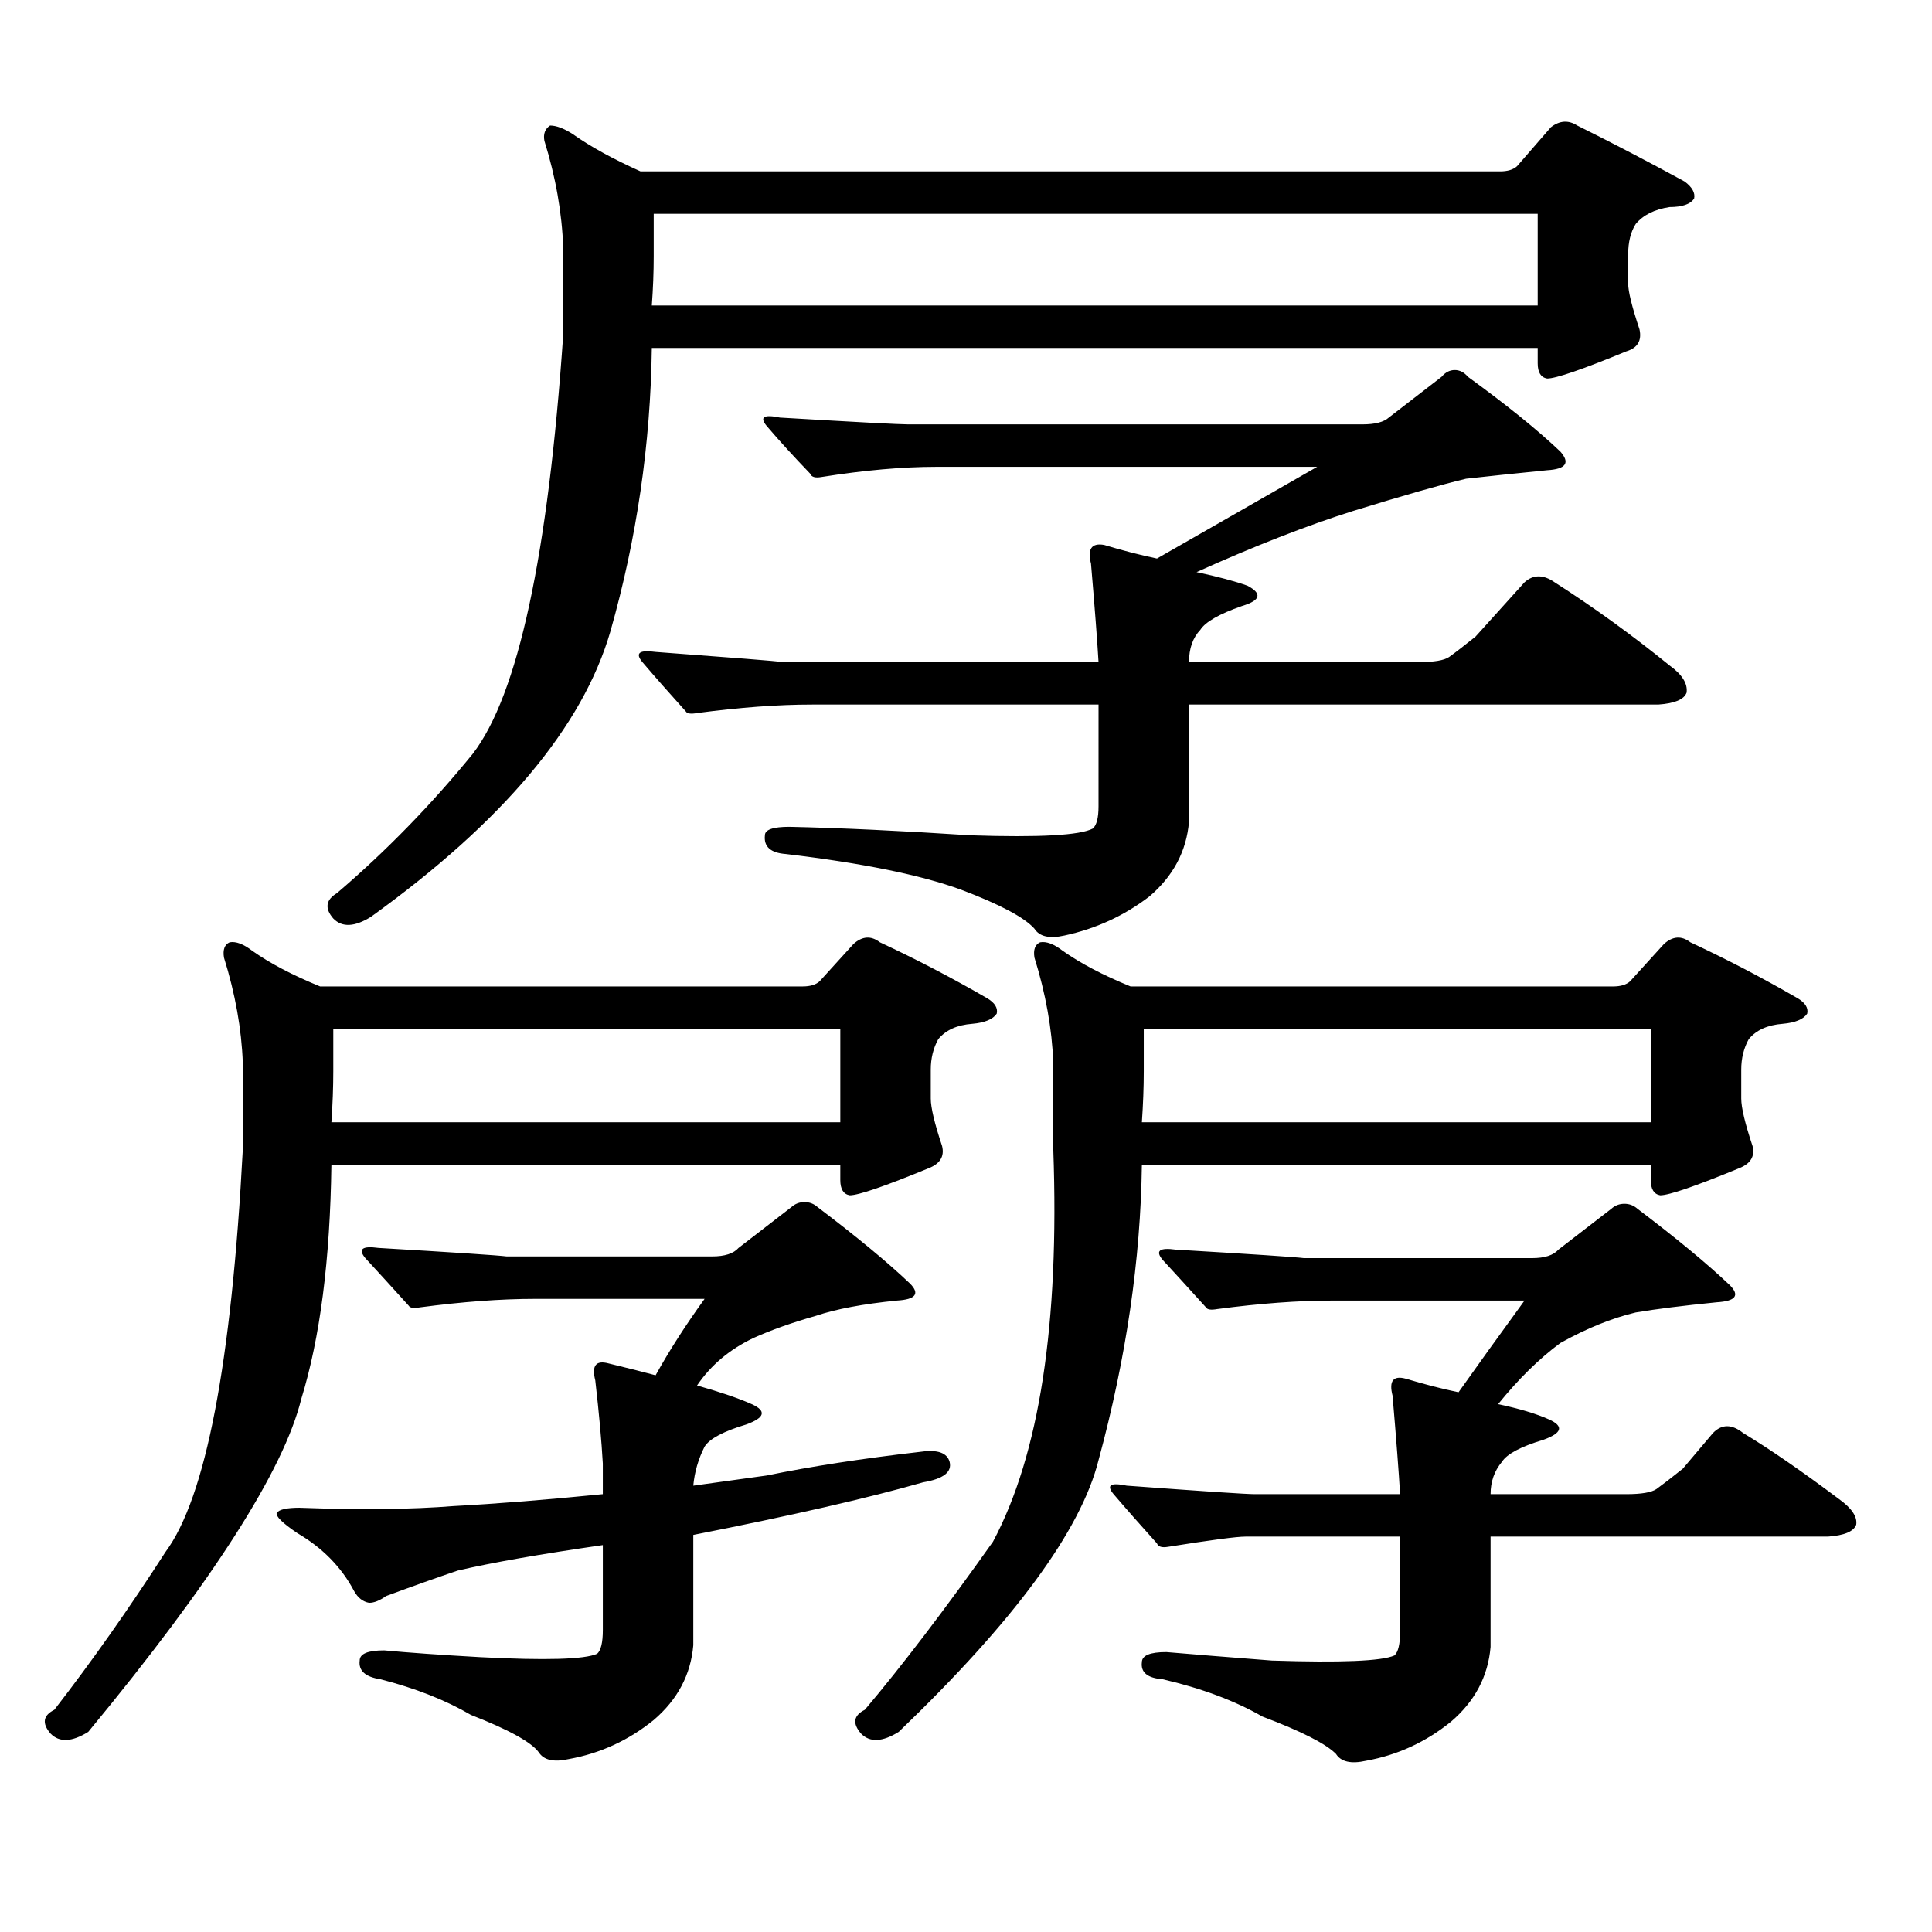 <?xml version="1.0" encoding="utf-8"?>
<!-- Generator: Adobe Illustrator 16.0.0, SVG Export Plug-In . SVG Version: 6.00 Build 0)  -->
<!DOCTYPE svg PUBLIC "-//W3C//DTD SVG 1.1//EN" "http://www.w3.org/Graphics/SVG/1.1/DTD/svg11.dtd">
<svg version="1.1" id="图层_1" xmlns="http://www.w3.org/2000/svg" xmlns:xlink="http://www.w3.org/1999/xlink" x="0px" y="0px"
	 width="1000px" height="1000px" viewBox="0 0 1000 1000" enable-background="new 0 0 1000 1000" xml:space="preserve">
<path d="M155.923,724.152c-9.115,36.914-45.853,94.331-110.241,172.266c-8.46,5.273-14.969,5.562-19.512,0.879
	c-4.558-5.273-3.902-9.38,1.951-12.305c19.512-25.2,38.688-52.446,57.56-81.738c20.808-28.125,34.146-97.559,39.999-208.301v-44.824
	c-0.655-17.578-3.902-35.733-9.756-54.492c-0.655-4.093,0.32-6.729,2.927-7.91c3.247-0.577,7.149,0.879,11.707,4.395
	c9.101,6.454,20.808,12.606,35.121,18.457h249.75c3.902,0,6.829-0.879,8.78-2.637l17.561-19.336
	c4.543-4.093,9.101-4.395,13.658-0.879c18.856,8.789,37.393,18.457,55.608,29.004c3.902,2.348,5.519,4.984,4.878,7.91
	c-1.951,2.938-6.188,4.696-12.683,5.273c-7.805,0.59-13.658,3.227-17.561,7.91c-2.606,4.696-3.902,9.97-3.902,15.82v14.941
	c0,4.696,1.951,12.895,5.854,24.609c1.296,5.273-0.976,9.091-6.829,11.426c-22.773,9.379-36.432,14.063-40.975,14.063
	c-3.262-0.577-4.878-3.214-4.878-7.91v-7.91H171.532C170.877,652.082,165.679,692.512,155.923,724.152z M312.017,773.371v-15.82
	c-0.655-11.715-1.951-26.065-3.902-43.066c-1.951-7.608,0.32-10.547,6.829-8.789c9.756,2.348,17.881,4.395,24.39,6.152
	c7.149-12.882,15.609-26.065,25.365-39.551h-87.803c-17.561,0-37.407,1.469-59.511,4.395c-3.262,0.59-5.213,0.302-5.854-0.879
	c-8.46-9.366-15.944-17.578-22.438-24.609c-3.902-4.684-1.631-6.441,6.829-5.273c39.664,2.348,61.782,3.817,66.34,4.395h106.339
	c6.494,0,11.052-1.456,13.658-4.395l27.316-21.094c1.951-1.758,4.223-2.637,6.829-2.637c2.592,0,4.878,0.879,6.829,2.637
	c20.152,15.243,36.097,28.427,47.804,39.551c5.198,5.273,2.927,8.212-6.829,8.789c-17.561,1.758-31.554,4.395-41.95,7.91
	c-12.362,3.516-23.094,7.333-32.194,11.426c-12.362,5.863-22.118,14.063-29.268,24.609c12.348,3.516,21.783,6.742,28.292,9.668
	c7.805,3.516,6.829,7.031-2.927,10.547c-11.707,3.516-18.871,7.333-21.463,11.426c-3.262,6.454-5.213,13.184-5.854,20.215
	l38.048-5.273c22.759-4.684,49.42-8.789,79.998-12.305c8.445-1.168,13.323,0.59,14.634,5.273c1.296,5.273-3.262,8.789-13.658,10.547
	c-28.627,8.198-68.291,17.275-119.021,27.246v57.129c-1.311,15.229-8.14,28.125-20.487,38.672
	c-13.018,10.547-27.651,17.275-43.901,20.215c-7.805,1.758-13.018,0.576-15.609-3.516c-3.902-5.273-15.609-11.729-35.121-19.336
	c-13.018-7.622-28.627-13.774-46.828-18.457c-7.805-1.182-11.387-4.395-10.731-9.668c0-3.516,4.223-5.273,12.683-5.273
	c12.348,1.167,28.933,2.334,49.755,3.516c33.811,1.758,53.978,1.167,60.486-1.758c1.951-1.758,2.927-5.864,2.927-12.305v-43.945
	c-32.529,4.683-57.56,9.077-75.12,13.184c-10.411,3.516-22.773,7.91-37.072,13.184c-3.262,2.334-6.188,3.516-8.78,3.516
	c-3.262-0.591-5.854-2.637-7.805-6.152c-6.509-12.305-16.265-22.275-29.268-29.883c-7.805-5.273-11.387-8.789-10.731-10.547
	c1.296-1.758,5.198-2.637,11.707-2.637c31.219,1.167,57.88,0.879,79.998-0.879C257.049,778.342,282.749,776.296,312.017,773.371z
	 M315.919,326.887c-14.313,49.219-55.608,98.438-123.899,147.656c-8.46,5.273-14.969,5.575-19.512,0.879
	c-4.558-5.273-3.902-9.668,1.951-13.184c25.365-21.671,48.779-45.703,70.242-72.07c23.414-30.46,39.023-102.832,46.828-217.09
	v-44.824c-0.655-18.155-3.902-36.612-9.756-55.371c-0.655-3.516,0.32-6.152,2.927-7.91c3.247,0,7.149,1.469,11.707,4.395
	c9.101,6.454,20.808,12.895,35.121,19.336h444.867c3.902,0,6.829-0.879,8.78-2.637l17.561-20.215
	c4.543-3.516,9.101-3.804,13.658-0.879c18.856,9.379,37.393,19.047,55.608,29.004c3.902,2.938,5.519,5.864,4.878,8.789
	c-1.951,2.938-6.188,4.395-12.683,4.395c-7.805,1.181-13.658,4.106-17.561,8.789c-2.606,4.106-3.902,9.379-3.902,15.82v14.941
	c0,4.106,1.951,12.016,5.854,23.73c1.296,5.863-0.976,9.668-6.829,11.426c-22.773,9.379-36.432,14.063-40.975,14.063
	c-3.262-0.577-4.878-3.214-4.878-7.91v-7.91H337.382C336.727,229.918,329.577,278.849,315.919,326.887z M172.508,532.551v21.973
	c0,8.212-0.335,17.001-0.976,26.367H434.94v-48.34H172.508z M705.178,219.66c6.494,0,11.052-1.168,13.658-3.516l27.316-21.094
	c1.951-2.335,4.223-3.516,6.829-3.516c2.592,0,4.878,1.181,6.829,3.516c20.152,14.652,36.097,27.548,47.804,38.672
	c5.198,5.863,2.927,9.091-6.829,9.668c-17.561,1.758-31.554,3.227-41.95,4.395c-12.362,2.938-31.874,8.5-58.535,16.699
	c-24.069,7.621-51.065,18.168-80.974,31.641c11.052,2.348,19.832,4.696,26.341,7.031c7.805,4.105,6.829,7.621-2.927,10.547
	c-11.707,4.105-18.871,8.212-21.463,12.305c-3.902,4.105-5.854,9.668-5.854,16.699h119.021c7.805,0,13.003-0.879,15.609-2.637
	c3.247-2.335,7.805-5.851,13.658-10.547l25.365-28.125c4.543-4.093,9.756-4.093,15.609,0c20.152,12.895,39.999,27.246,59.511,43.066
	c6.494,4.696,9.421,9.379,8.78,14.063c-1.311,3.516-6.188,5.575-14.634,6.152H615.424v60.645
	c-1.311,15.243-8.14,28.125-20.487,38.672c-13.018,9.97-27.651,16.699-43.901,20.215c-7.805,1.758-13.018,0.59-15.609-3.516
	c-5.213-5.851-17.896-12.594-38.048-20.215c-20.822-7.608-51.065-13.761-90.729-18.457c-7.805-0.577-11.387-3.805-10.731-9.668
	c0-2.926,4.223-4.395,12.683-4.395c26.661,0.59,57.88,2.06,93.656,4.395c35.762,1.181,56.904,0,63.413-3.516
	c1.951-1.758,2.927-5.563,2.927-11.426V364.68H420.307c-17.561,0-37.407,1.469-59.511,4.395c-3.262,0.59-5.213,0.302-5.854-0.879
	c-8.46-9.366-15.944-17.867-22.438-25.488c-3.902-4.684-1.631-6.441,6.829-5.273c39.664,2.938,61.782,4.696,66.34,5.273h162.923
	c-0.655-11.124-1.951-28.125-3.902-50.977c-1.951-7.608,0.32-10.836,6.829-9.668c9.756,2.938,18.856,5.273,27.316,7.031
	c28.612-16.397,56.249-32.218,82.925-47.461H484.695c-17.561,0-37.407,1.758-59.511,5.273c-3.262,0.59-5.213,0-5.854-1.758
	c-8.46-8.789-15.944-16.988-22.438-24.609c-3.902-4.684-1.631-6.152,6.829-4.395c39.664,2.348,61.782,3.516,66.34,3.516H705.178z
	 M338.357,110.676v21.973c0,8.212-0.335,16.699-0.976,25.488h458.525v-47.461H338.357z M568.596,755.793
	c-9.115,36.323-43.581,83.193-103.412,140.625c-8.46,5.273-14.969,5.562-19.512,0.879c-4.558-5.273-3.902-9.38,1.951-12.305
	c18.856-22.275,40.975-51.279,66.34-87.012c24.055-45.113,34.466-112.789,31.219-203.027v-44.824
	c-0.655-17.578-3.902-35.733-9.756-54.492c-0.655-4.093,0.32-6.729,2.927-7.91c3.247-0.577,7.149,0.879,11.707,4.395
	c9.101,6.454,20.808,12.606,35.121,18.457h249.75c3.902,0,6.829-0.879,8.78-2.637l17.561-19.336
	c4.543-4.093,9.101-4.395,13.658-0.879c18.856,8.789,37.393,18.457,55.608,29.004c3.902,2.348,5.519,4.984,4.878,7.91
	c-1.951,2.938-6.188,4.696-12.683,5.273c-7.805,0.59-13.658,3.227-17.561,7.91c-2.606,4.696-3.902,9.97-3.902,15.82v14.941
	c0,4.696,1.951,12.895,5.854,24.609c1.296,5.273-0.976,9.091-6.829,11.426c-22.773,9.379-36.432,14.063-40.975,14.063
	c-3.262-0.577-4.878-3.214-4.878-7.91v-7.91H591.034C590.379,652.082,582.895,703.059,568.596,755.793z M792.98,651.203
	c6.494,0,11.052-1.456,13.658-4.395l27.316-21.094c1.951-1.758,4.223-2.637,6.829-2.637c2.592,0,4.878,0.879,6.829,2.637
	c20.152,15.243,36.097,28.427,47.804,39.551c5.198,5.273,2.927,8.212-6.829,8.789c-17.561,1.758-31.554,3.516-41.95,5.273
	c-12.362,2.938-25.365,8.212-39.023,15.82c-11.066,8.212-21.798,18.759-32.194,31.641c11.052,2.348,19.832,4.984,26.341,7.91
	c7.805,3.516,6.829,7.031-2.927,10.547c-11.707,3.516-18.871,7.333-21.463,11.426c-3.902,4.696-5.854,10.244-5.854,16.699h70.242
	c7.805,0,13.003-0.879,15.609-2.637c3.247-2.349,7.805-5.864,13.658-10.547l15.609-18.457c4.543-4.684,9.756-4.684,15.609,0
	c13.658,8.212,30.243,19.638,49.755,34.277c6.494,4.683,9.421,9.077,8.78,13.184c-1.311,3.516-6.188,5.562-14.634,6.152h-174.63
	v57.129c-1.311,15.229-8.14,28.125-20.487,38.672c-13.018,10.547-27.651,17.275-43.901,20.215
	c-7.805,1.758-13.018,0.576-15.609-3.516c-5.213-5.273-17.896-11.729-38.048-19.336c-14.313-8.213-31.554-14.653-51.706-19.336
	c-7.805-0.591-11.387-3.516-10.731-8.789c0-3.516,4.223-5.273,12.683-5.273c13.658,1.167,31.859,2.637,54.633,4.395
	c35.762,1.167,56.904,0.288,63.413-2.637c1.951-1.758,2.927-5.864,2.927-12.305v-49.219h-79.998c-4.558,0-17.896,1.758-39.999,5.273
	c-3.262,0.576-5.213,0-5.854-1.758c-8.46-9.38-15.944-17.881-22.438-25.488c-3.902-4.697-1.631-6.152,6.829-4.395
	c39.664,2.925,61.782,4.395,66.34,4.395h75.12c-0.655-11.124-1.951-28.125-3.902-50.977c-1.951-7.608,0.32-10.547,6.829-8.789
	c9.756,2.938,18.856,5.273,27.316,7.031c9.101-12.882,20.487-28.702,34.146-47.461h-99.51c-17.561,0-37.407,1.469-59.511,4.395
	c-3.262,0.59-5.213,0.302-5.854-0.879c-8.46-9.366-15.944-17.578-22.438-24.609c-3.902-4.684-1.631-6.441,6.829-5.273
	c39.664,2.348,61.782,3.817,66.34,4.395H792.98z M592.01,532.551v21.973c0,8.212-0.335,17.001-0.976,26.367h263.408v-48.34H592.01z"
	/>
</svg>
